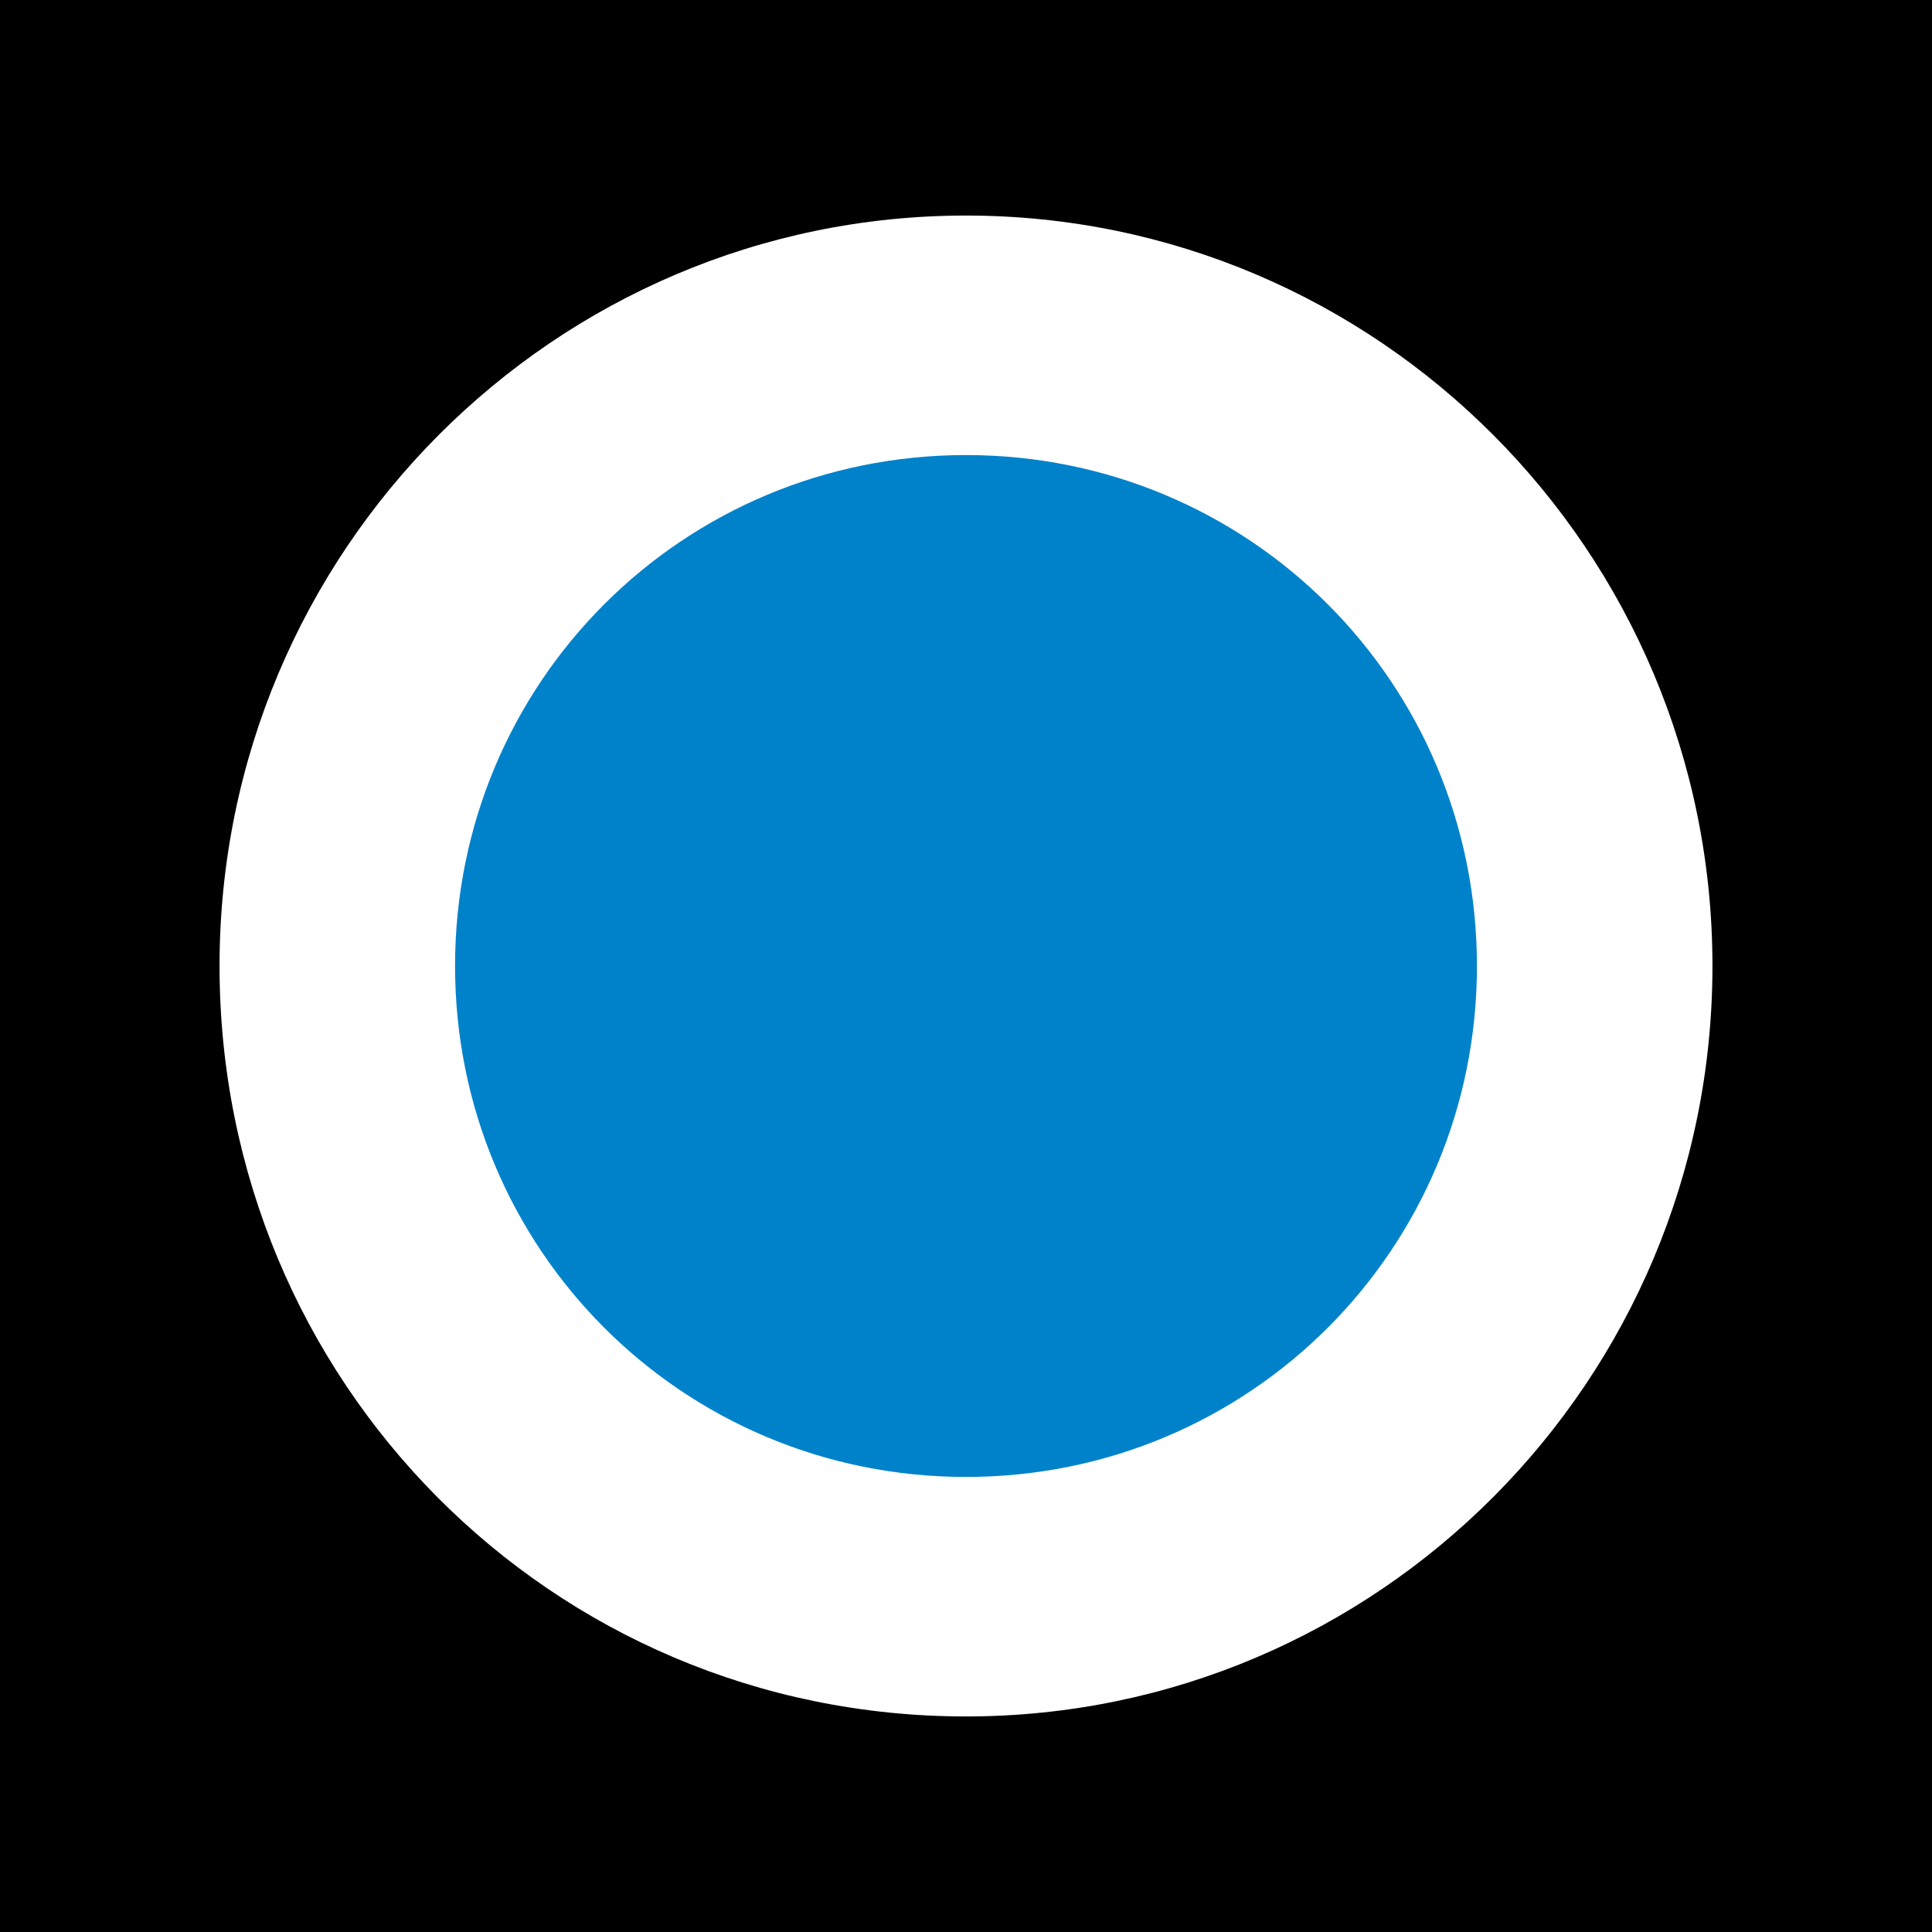 <?xml version="1.0" encoding="UTF-8" standalone="no"?>
<!-- Generator: Adobe Illustrator 19.2.1, SVG Export Plug-In . SVG Version: 6.00 Build 0)  -->
<!DOCTYPE svg  PUBLIC '-//W3C//DTD SVG 1.1//EN'  'http://www.w3.org/Graphics/SVG/1.1/DTD/svg11.dtd'>
<svg id="Layer_1" style="enable-background:new 0 0 48.4 48.4" xmlns="http://www.w3.org/2000/svg" xml:space="preserve" viewBox="0 0 48.4 48.4" version="1.1" y="0px" x="0px" xmlns:xlink="http://www.w3.org/1999/xlink">
<style type="text/css">
	.st0{fill:#FFFFFF;}
	.st1{fill:#0082CA;}
</style>
			<rect width="48.4" height="48.4"/>
			<path class="st0" d="m42.9 24.2c0 10.4-8.4 18.8-18.7 18.8-10.4 0-18.7-8.4-18.7-18.8s8.4-18.8 18.7-18.8 18.7 8.4 18.7 18.8"/>
			<path class="st1" d="m24.2 11.4c-7.1 0-12.8 5.7-12.8 12.8s5.7 12.8 12.8 12.8 12.8-5.7 12.8-12.8c0-7.1-5.7-12.8-12.8-12.8"/>
</svg>
